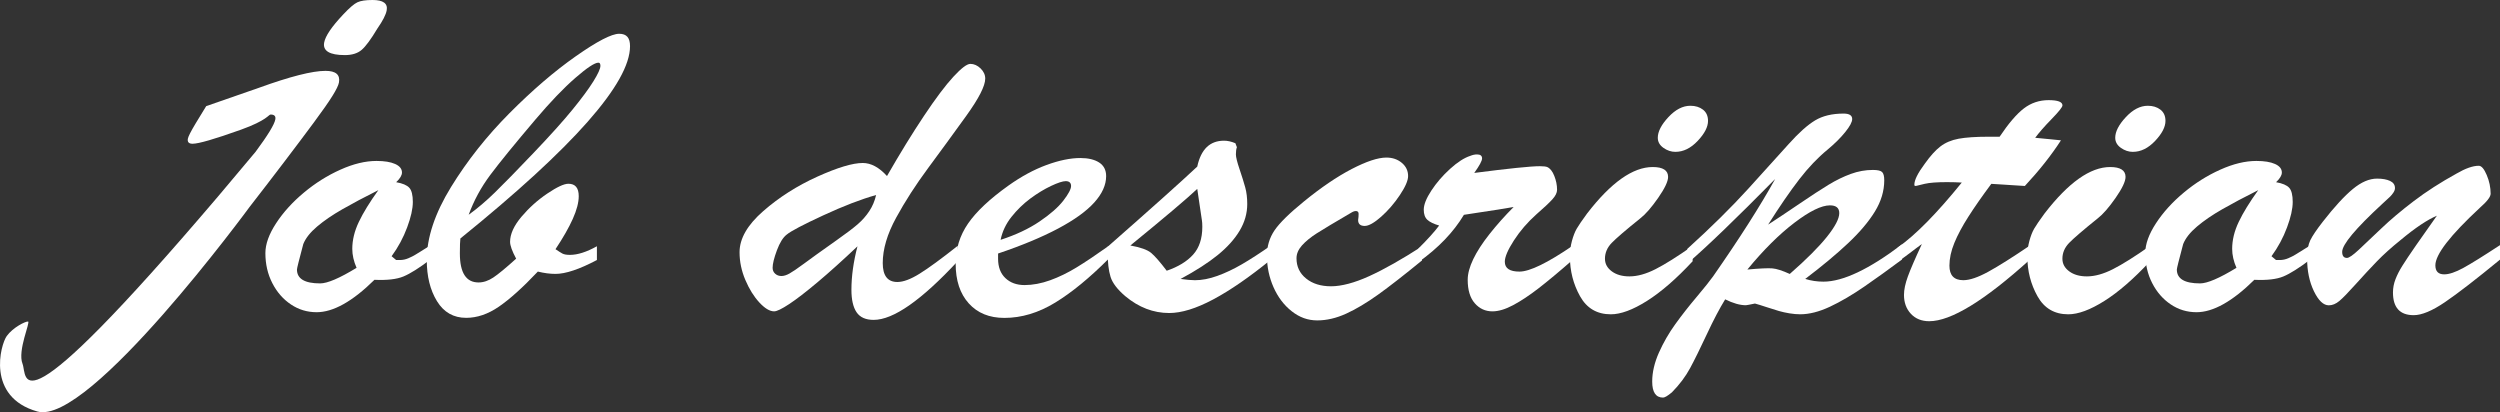 <?xml version="1.0" encoding="UTF-8"?><svg xmlns="http://www.w3.org/2000/svg" viewBox="0 0 870.32 143.49"><rect x="0" y="0" width="870.32" height="143.49" fill="#333333" stroke="none"/><defs><style>.d{fill:#fff;}</style></defs><g id="a"/><g id="b"><g id="c"><g><g><path class="d" d="M149.79,85.47v4.91c-3.87,2.93-6.97,4.88-9.32,5.86-2.34,.98-5.71,1.37-10.11,1.17-7.62,7.52-14.33,11.28-20.13,11.28-3.28,0-6.27-.9-8.96-2.71-2.7-1.81-4.85-4.27-6.46-7.4-1.61-3.12-2.42-6.62-2.42-10.47,0-3.12,1.24-6.59,3.74-10.4,2.49-3.81,5.71-7.36,9.67-10.66,3.95-3.3,8.19-5.96,12.7-7.98,4.51-2.03,8.7-3.04,12.57-3.04,2.75,0,4.92,.35,6.5,1.06,1.58,.71,2.37,1.7,2.37,2.97,0,.98-.67,2.1-2.02,3.37,2.23,.39,3.75,1.04,4.57,1.94,.82,.9,1.23,2.55,1.23,4.94s-.66,5.3-1.98,8.86c-1.32,3.56-3.12,6.91-5.41,10.03l1.58,1.32h1.32c1,0,1.98-.21,2.94-.62,.97-.41,1.83-.85,2.59-1.32,.76-.46,2.43-1.5,5.01-3.11Zm-18.11-19.26c-4.86,2.44-9.02,4.65-12.48,6.63-3.46,1.98-6.39,3.98-8.79,6.01-2.4,2.03-4.01,4.06-4.83,6.12-1.46,5.47-2.2,8.42-2.2,8.86,0,3.22,2.69,4.83,8.09,4.83,2.52,0,6.74-1.81,12.66-5.42-1-2.29-1.49-4.49-1.49-6.59,0-3.08,.76-6.21,2.29-9.41,1.52-3.2,3.78-6.87,6.77-11.02Z"/><path class="d" d="M207.8,85.76v4.76c-6.09,3.22-10.9,4.83-14.41,4.83-1.93,0-3.99-.27-6.15-.81-5.27,5.57-9.8,9.64-13.58,12.23s-7.57,3.88-11.38,3.88c-4.39,0-7.78-1.93-10.15-5.79-2.37-3.86-3.56-8.64-3.56-14.36,0-7.76,2.81-16.22,8.44-25.38s12.41-17.72,20.35-25.71c7.94-7.98,15.63-14.59,23.07-19.81,7.44-5.22,12.48-7.84,15.12-7.84s3.78,1.44,3.78,4.32c0,12.79-19.69,35.11-59.06,66.94-.12,.88-.18,2.61-.18,5.2,0,6.74,2.17,10.11,6.5,10.11,1.7,0,3.41-.57,5.14-1.72,1.73-1.15,4.38-3.33,7.95-6.56-1.41-2.64-2.11-4.59-2.11-5.86,0-2.68,1.32-5.59,3.95-8.72,2.64-3.12,5.64-5.82,9.01-8.09,3.37-2.27,5.81-3.41,7.34-3.41,2.4,0,3.6,1.44,3.6,4.32,0,2.2-.69,4.83-2.07,7.91-1.38,3.08-3.38,6.59-6.02,10.55,1,.68,1.79,1.18,2.37,1.5,.59,.32,1.46,.48,2.64,.48,2.69,0,5.83-1,9.4-3Zm-44.65-10.99c3.05-2.2,6.11-4.8,9.18-7.8,3.08-3,7.57-7.6,13.49-13.81,5.68-5.96,10.15-10.92,13.4-14.9,3.25-3.98,5.7-7.29,7.34-9.92,1.64-2.64,2.46-4.44,2.46-5.42,0-.73-.23-1.1-.7-1.1-1.29,0-3.97,1.77-8.04,5.31-4.07,3.54-8.72,8.39-13.93,14.54-7.21,8.5-12.42,14.89-15.64,19.19-3.22,4.3-5.74,8.94-7.56,13.92Z"/><path class="d" d="M298.5,85.76c-5.16,4.88-9.77,9.03-13.84,12.45-4.07,3.42-7.38,5.97-9.93,7.65-2.55,1.68-4.29,2.53-5.23,2.53-1.52,0-3.24-1.03-5.14-3.08-1.9-2.05-3.53-4.66-4.88-7.84-1.35-3.17-2.02-6.4-2.02-9.67,0-4.74,2.75-9.51,8.26-14.32,5.51-4.81,11.78-8.8,18.81-11.98,7.03-3.17,12.3-4.76,15.82-4.76,2.87,0,5.68,1.51,8.44,4.54,4.51-7.86,8.8-14.84,12.88-20.95,4.07-6.1,7.48-10.64,10.24-13.62,2.75-2.98,4.72-4.47,5.89-4.47,1.29,0,2.47,.53,3.56,1.57,1.08,1.05,1.63,2.23,1.63,3.55,0,2.54-2.23,6.9-6.68,13.07-4.45,6.18-8.85,12.19-13.18,18.05-4.34,5.86-8.06,11.63-11.16,17.32-3.11,5.69-4.66,10.95-4.66,15.78,0,4.39,1.7,6.59,5.1,6.59,2.05,0,4.63-.96,7.73-2.89,3.11-1.93,7.53-5.16,13.27-9.7v5.35c-12.66,13.62-22.41,20.43-29.27,20.43-2.75,0-4.73-.88-5.93-2.64-1.2-1.76-1.8-4.37-1.8-7.84,0-4.69,.7-9.74,2.11-15.16Zm6.5-17.87c-5.22,1.46-11.34,3.82-18.37,7.07-7.03,3.25-11.28,5.48-12.74,6.7-1.29,.98-2.43,2.81-3.43,5.49-1,2.69-1.49,4.71-1.49,6.08,0,.83,.29,1.51,.88,2.05,.59,.54,1.32,.81,2.2,.81,.82,0,1.76-.29,2.81-.88,1.05-.59,2.74-1.73,5.05-3.44,2.31-1.71,3.82-2.81,4.53-3.3,1-.73,3.21-2.31,6.64-4.72s5.93-4.31,7.51-5.68c1.58-1.37,2.93-2.89,4.04-4.58,1.11-1.68,1.9-3.55,2.37-5.6Z"/><path class="d" d="M347.46,88.25v1.83c0,2.88,.85,5.13,2.55,6.74,1.7,1.61,3.92,2.42,6.68,2.42s5.84-.56,8.92-1.68c3.08-1.12,6.14-2.61,9.18-4.47,3.05-1.86,6.77-4.35,11.16-7.47v4.47c-6.62,6.64-12.83,11.73-18.63,15.27-5.8,3.54-11.69,5.31-17.67,5.31-5.22,0-9.35-1.68-12.39-5.05-3.05-3.37-4.57-7.98-4.57-13.84,0-5.13,1.44-9.78,4.31-13.95,2.87-4.17,7.56-8.58,14.06-13.22,4.45-3.17,8.88-5.57,13.27-7.18,4.39-1.61,8.32-2.42,11.78-2.42,2.75,0,4.94,.53,6.55,1.57,1.61,1.05,2.42,2.63,2.42,4.72,0,3.08-1.38,6.14-4.13,9.19-2.75,3.05-6.96,6.08-12.61,9.08-5.66,3-12.61,5.9-20.87,8.68Zm.88-4.76c5.27-1.71,9.79-3.83,13.54-6.37,3.75-2.54,6.52-4.97,8.31-7.29,1.79-2.32,2.68-4.02,2.68-5.09s-.62-1.68-1.85-1.68c-1.05,0-2.77,.56-5.14,1.68-2.37,1.12-4.78,2.59-7.21,4.39-2.43,1.81-4.61,3.93-6.55,6.37-1.93,2.44-3.19,5.1-3.78,7.98Z"/><path class="d" d="M385.6,87.66v-1.76c15.12-13.28,25.52-22.58,31.2-27.91,1.29-6.01,4.39-9.01,9.32-9.01,1.23,0,2.55,.29,3.95,.88l.53,1.39c-.23,.59-.35,1.42-.35,2.49,0,.93,.42,2.65,1.27,5.16,.85,2.52,1.51,4.63,1.98,6.34,.47,1.71,.7,3.64,.7,5.79,0,3.22-.88,6.31-2.64,9.27-1.76,2.95-4.31,5.79-7.65,8.5-3.34,2.71-7.65,5.48-12.92,8.31,2.11,.29,3.78,.44,5.01,.44,2.4,0,5-.5,7.78-1.5,2.78-1,5.62-2.34,8.53-4.03,2.9-1.68,6.28-3.87,10.15-6.56v4.91c-7.5,6.1-14.21,10.73-20.13,13.88-5.92,3.15-11.02,4.72-15.29,4.72-5.51,0-10.61-1.95-15.29-5.86-2.75-2.34-4.47-4.59-5.14-6.74-.67-2.15-1.01-5.05-1.01-8.72Zm32.78-11.21l-1.58-10.69c-3.63,3.42-11.4,9.99-23.29,19.7,3.52,.64,5.92,1.49,7.21,2.56,1.29,1.07,3.11,3.15,5.45,6.23,3.98-1.37,7.04-3.23,9.18-5.6,2.14-2.37,3.21-5.6,3.21-9.7,0-.49-.01-.93-.04-1.32-.03-.39-.07-.78-.13-1.17Z"/><path class="d" d="M495.03,85.76v4.91c-6.27,5.13-11.38,9.11-15.34,11.94-3.96,2.83-7.65,5.03-11.07,6.59-3.43,1.56-6.78,2.34-10.06,2.34s-6.18-1.06-8.88-3.19c-2.7-2.12-4.8-4.91-6.33-8.35-1.52-3.44-2.29-7.09-2.29-10.95,0-3.32,.88-6.27,2.64-8.86,1.76-2.59,5.16-5.93,10.2-10.03,5.98-4.88,11.53-8.65,16.66-11.32,5.13-2.66,9.15-3.99,12.08-3.99,2.11,0,3.9,.61,5.36,1.83,1.46,1.22,2.2,2.76,2.2,4.61,0,1.56-.97,3.78-2.9,6.66-1.93,2.88-4.1,5.38-6.5,7.51-2.4,2.12-4.31,3.19-5.71,3.19-1.52,0-2.29-.68-2.29-2.05,.06-.39,.1-.76,.13-1.1,.03-.34,.04-.68,.04-1.03,0-.59-.25-.92-.75-.99-.5-.07-1.1,.11-1.8,.55-5.86,3.42-9.87,5.82-12.04,7.21-2.17,1.39-3.88,2.8-5.14,4.21-1.26,1.42-1.89,2.91-1.89,4.47,0,2.88,1.11,5.23,3.34,7.03,2.23,1.81,5.13,2.71,8.7,2.71s8.13-1.18,13.32-3.55c5.19-2.37,11.29-5.82,18.33-10.36Z"/><path class="d" d="M493.8,91.25v-4.76c3.16-3.12,5.57-5.79,7.21-7.98-1.88-.54-3.24-1.2-4.09-1.98-.85-.78-1.27-1.95-1.27-3.52,0-1.76,.88-3.98,2.64-6.66,1.76-2.68,3.92-5.2,6.5-7.54,2.58-2.34,4.92-3.86,7.03-4.54,.82-.34,1.61-.51,2.37-.51,1.17,0,1.76,.46,1.76,1.39,0,.83-.91,2.52-2.72,5.05,12.07-1.56,19.69-2.34,22.85-2.34,1.23,0,2.08,.1,2.55,.29,1,.44,1.82,1.46,2.46,3.08,.64,1.61,.97,3.22,.97,4.83,0,1.03-.54,2.14-1.63,3.33-1.08,1.2-2.94,2.94-5.58,5.24-3.11,2.78-5.71,5.81-7.82,9.08-2.11,3.27-3.16,5.74-3.16,7.4,0,2.3,1.7,3.44,5.1,3.44,3.57,0,9.79-3.03,18.63-9.08v4.91c-4.86,4.25-8.88,7.59-12.04,10.03-3.16,2.44-6.09,4.38-8.79,5.82-2.7,1.44-5.1,2.16-7.21,2.16-2.46,0-4.51-.94-6.15-2.82-1.64-1.88-2.46-4.6-2.46-8.17,0-2.1,.64-4.49,1.93-7.18,1.29-2.68,3.18-5.6,5.67-8.75,2.49-3.15,5.29-6.29,8.39-9.41-1.64,.29-3.49,.6-5.54,.92-2.05,.32-4.22,.65-6.5,.99-2.29,.34-4.04,.61-5.27,.81-3.63,6.06-8.91,11.55-15.82,16.48Z"/><path class="d" d="M589.25,85.61v5.35c-5.68,6.1-10.99,10.71-15.91,13.81-4.92,3.1-9.11,4.65-12.57,4.65-4.8,0-8.38-2.1-10.72-6.3-2.34-4.2-3.52-8.79-3.52-13.77,0-1.9,.23-3.72,.7-5.46,.47-1.73,1.02-3.16,1.67-4.28,.64-1.12,1.85-2.88,3.6-5.27,8.32-10.79,15.94-16.19,22.85-16.19,3.57,0,5.36,1.15,5.36,3.44,0,1.56-1.16,4-3.47,7.32-2.32,3.32-4.38,5.69-6.2,7.1-5.1,4.1-8.42,6.96-9.98,8.57-1.55,1.61-2.33,3.44-2.33,5.49,0,1.76,.79,3.22,2.37,4.39,1.58,1.17,3.63,1.76,6.15,1.76,2.75,0,5.79-.84,9.1-2.53,3.31-1.68,7.6-4.38,12.88-8.09Zm-5.98-32.74c-1.46,0-2.86-.46-4.17-1.39-1.32-.93-1.98-2.1-1.98-3.52,0-2.15,1.23-4.54,3.69-7.18,2.46-2.64,5.01-3.96,7.65-3.96,1.76,0,3.22,.45,4.39,1.35,1.17,.9,1.76,2.21,1.76,3.92,0,2.1-1.2,4.42-3.6,6.96-2.4,2.54-4.98,3.81-7.73,3.81Z"/><path class="d" d="M587.4,91.77v-5.13c8.2-7.42,15.28-14.4,21.23-20.95,5.95-6.54,10.65-11.74,14.11-15.6,3.46-3.86,6.5-6.58,9.14-8.17,2.64-1.59,5.95-2.38,9.93-2.38,1.99,0,2.99,.64,2.99,1.9,0,1.03-.81,2.54-2.42,4.54-1.61,2-3.68,4.05-6.2,6.15-3.34,2.74-6.61,6.16-9.8,10.29-3.19,4.13-6.81,9.39-10.85,15.78,3.16-2.05,6.81-4.48,10.94-7.29,4.13-2.81,7.5-5,10.11-6.59,2.61-1.59,5.19-2.84,7.73-3.77,2.55-.93,5.11-1.39,7.69-1.39,1.64,0,2.71,.24,3.21,.73,.5,.49,.75,1.44,.75,2.86,0,3.71-1.08,7.34-3.25,10.88-2.17,3.54-5.27,7.21-9.32,11.02-4.04,3.81-9.02,7.96-14.94,12.45,2.05,.64,4.16,.95,6.33,.95,6.8,0,15.91-4.32,27.33-12.96v5.27c-4.45,3.32-8.8,6.45-13.05,9.38-4.25,2.93-8.25,5.27-12,7.03-3.75,1.76-7.21,2.64-10.37,2.64-1.17,0-2.42-.11-3.74-.33s-2.54-.49-3.65-.81c-1.11-.32-2.55-.77-4.31-1.35-1.76-.59-3.11-1-4.04-1.25-1.88,.39-2.93,.59-3.16,.59-2.05,0-4.45-.68-7.21-2.05-1.93,3.13-4.06,7.17-6.37,12.12-2.32,4.96-4.26,8.9-5.84,11.83-1.58,2.93-3.69,5.74-6.33,8.42-1.46,1.22-2.49,1.83-3.08,1.83-2.52,0-3.78-1.86-3.78-5.57,0-3.22,.78-6.58,2.33-10.07,1.55-3.49,3.46-6.8,5.71-9.92,2.26-3.13,4.73-6.29,7.43-9.48,2.69-3.2,4.6-5.58,5.71-7.14,9.26-13.28,16.46-24.58,21.62-33.91-13.48,13.67-23.67,23.49-30.59,29.44Zm35.68,3.59c5.8-5.08,10.12-9.4,12.96-12.96,2.84-3.56,4.26-6.3,4.26-8.2,0-1.81-1.09-2.71-3.25-2.71-2.93,0-7.05,2.01-12.35,6.04-5.3,4.03-10.77,9.46-16.39,16.3,4.34-.39,7.24-.52,8.7-.4,1.46,.12,3.49,.77,6.06,1.94Z"/><path class="d" d="M692.34,47.6h3.78c3.11-4.64,5.92-7.92,8.44-9.85,2.52-1.93,5.39-2.89,8.61-2.89s4.83,.61,4.83,1.83c0,.59-1.26,2.17-3.78,4.76-2.52,2.59-4.42,4.76-5.71,6.52,1.99,.2,3.76,.37,5.32,.51,1.55,.15,2.77,.27,3.65,.37-3.34,5.18-7.53,10.47-12.57,15.89-1.64-.1-3.02-.18-4.13-.26-1.11-.07-2.24-.15-3.38-.22-1.14-.07-2.54-.16-4.17-.26-3.16,4.25-5.82,8.05-7.95,11.39-2.14,3.35-3.78,6.41-4.92,9.19s-1.71,5.42-1.71,7.91c0,3.37,1.61,5.05,4.83,5.05,2.23,0,5.14-.99,8.75-2.97,3.6-1.98,8.42-5.02,14.46-9.12v4.91c-15.82,14.31-27.51,21.46-35.07,21.46-2.64,0-4.76-.85-6.37-2.56-1.61-1.71-2.42-3.91-2.42-6.59,0-1.81,.45-3.96,1.36-6.45,.91-2.49,2.53-6.25,4.88-11.28-.82,.59-1.6,1.16-2.33,1.72-.73,.56-1.41,1.07-2.02,1.54-.62,.46-1.27,.95-1.98,1.46s-1.41,1.04-2.11,1.57v-5.05c6.15-4.3,13.59-11.84,22.32-22.63-.88-.05-1.7-.08-2.46-.11-.76-.02-1.67-.04-2.72-.04-3.46,0-6.04,.2-7.73,.59-.7,.15-1.36,.31-1.98,.48-.62,.17-1.04,.26-1.27,.26s-.35-.15-.35-.44c0-1.61,1.2-4.03,3.6-7.25,1.93-2.73,3.76-4.76,5.49-6.08,1.73-1.32,3.84-2.21,6.33-2.67,2.49-.46,5.99-.7,10.5-.7Z"/><path class="d" d="M748.5,85.61v5.35c-5.68,6.1-10.99,10.71-15.91,13.81-4.92,3.1-9.11,4.65-12.57,4.65-4.8,0-8.38-2.1-10.72-6.3-2.34-4.2-3.52-8.79-3.52-13.77,0-1.9,.23-3.72,.7-5.46,.47-1.73,1.02-3.16,1.67-4.28,.64-1.12,1.85-2.88,3.6-5.27,8.32-10.79,15.94-16.19,22.85-16.19,3.57,0,5.36,1.15,5.36,3.44,0,1.56-1.16,4-3.47,7.32-2.32,3.32-4.38,5.69-6.2,7.1-5.1,4.1-8.42,6.96-9.98,8.57-1.55,1.61-2.33,3.44-2.33,5.49,0,1.76,.79,3.22,2.37,4.39,1.58,1.17,3.63,1.76,6.15,1.76,2.75,0,5.79-.84,9.1-2.53,3.31-1.68,7.6-4.38,12.88-8.09Zm-5.98-32.74c-1.46,0-2.86-.46-4.17-1.39-1.32-.93-1.98-2.1-1.98-3.52,0-2.15,1.23-4.54,3.69-7.18,2.46-2.64,5.01-3.96,7.65-3.96,1.76,0,3.22,.45,4.39,1.35,1.17,.9,1.76,2.21,1.76,3.92,0,2.1-1.2,4.42-3.6,6.96-2.4,2.54-4.98,3.81-7.73,3.81Z"/><path class="d" d="M804.23,85.47v4.91c-3.87,2.93-6.97,4.88-9.32,5.86-2.34,.98-5.71,1.37-10.11,1.17-7.62,7.52-14.33,11.28-20.13,11.28-3.28,0-6.27-.9-8.96-2.71-2.7-1.81-4.85-4.27-6.46-7.4-1.61-3.12-2.42-6.62-2.42-10.47,0-3.12,1.24-6.59,3.74-10.4,2.49-3.81,5.71-7.36,9.67-10.66,3.95-3.3,8.19-5.96,12.7-7.98,4.51-2.03,8.7-3.04,12.57-3.04,2.75,0,4.92,.35,6.5,1.06,1.58,.71,2.37,1.7,2.37,2.97,0,.98-.67,2.1-2.02,3.37,2.23,.39,3.75,1.04,4.57,1.94,.82,.9,1.23,2.55,1.23,4.94s-.66,5.3-1.98,8.86c-1.32,3.56-3.12,6.91-5.41,10.03l1.58,1.32h1.32c1,0,1.98-.21,2.94-.62,.97-.41,1.83-.85,2.59-1.32,.76-.46,2.43-1.5,5.01-3.11Zm-18.11-19.26c-4.86,2.44-9.02,4.65-12.48,6.63-3.46,1.98-6.39,3.98-8.79,6.01-2.4,2.03-4.01,4.06-4.83,6.12-1.46,5.47-2.2,8.42-2.2,8.86,0,3.22,2.69,4.83,8.09,4.83,2.52,0,6.74-1.81,12.66-5.42-1-2.29-1.49-4.49-1.49-6.59,0-3.08,.76-6.21,2.29-9.41,1.52-3.2,3.78-6.87,6.77-11.02Z"/><path class="d" d="M863.29,72.36c-10.31,9.57-15.47,16.24-15.47,20,0,2.1,1.02,3.15,3.08,3.15,1.7,0,3.91-.74,6.64-2.23,2.72-1.49,6.99-4.14,12.79-7.95v5.05c-8.32,6.84-14.71,11.77-19.16,14.8-4.45,3.03-8.09,4.54-10.9,4.54-4.8,0-7.21-2.64-7.21-7.91,0-1.56,.29-3.1,.88-4.61,.58-1.51,1.39-3.09,2.42-4.72,1.02-1.64,2.59-3.98,4.7-7.03,2.11-3.05,4.54-6.51,7.29-10.36-3.34,1.42-7.53,4.22-12.57,8.42-3.28,2.64-6.06,5.14-8.35,7.51-2.29,2.37-4.73,5.01-7.34,7.91-2.61,2.91-4.51,4.86-5.71,5.86-1.2,1-2.42,1.5-3.65,1.5-1.88,0-3.6-1.64-5.19-4.91-1.58-3.27-2.37-7.08-2.37-11.43,0-2.68,.37-4.78,1.1-6.3,.73-1.51,2.18-3.66,4.35-6.45,4.04-5.18,7.53-8.97,10.46-11.39,2.93-2.42,5.74-3.63,8.44-3.63,1.88,0,3.38,.27,4.53,.81,1.14,.54,1.71,1.37,1.71,2.49,0,.49-.18,1-.53,1.54-.35,.54-.75,1.03-1.19,1.46-.44,.44-1.36,1.29-2.77,2.56-9.26,8.55-13.89,14.09-13.89,16.63,0,1.42,.56,2.12,1.67,2.12,.7,0,2.07-.94,4.09-2.82,2.02-1.88,4.63-4.35,7.82-7.4,3.19-3.05,6.97-6.24,11.34-9.56,4.36-3.32,9.33-6.52,14.9-9.59,3.11-1.81,5.68-2.71,7.73-2.71,.94,0,1.86,1.07,2.77,3.22,.91,2.15,1.36,4.32,1.36,6.52,0,1.07-1.26,2.71-3.78,4.91Z"/></g><path class="d" d="M88.97,52.85c4.27-5.76,6.57-9.52,6.88-11.3,.2-1.12-.35-1.68-1.65-1.68-.68,0-1.2,2.01-10.32,5.28-9.12,3.26-14.73,4.89-16.84,4.89-1.3,0-1.85-.58-1.64-1.75,.13-.76,1.04-2.54,2.71-5.33l3.67-6.01,18.31-6.37c10.91-3.95,18.66-5.92,23.24-5.91,3.59,0,5.15,1.35,4.67,4.04-.17,.97-.93,2.53-2.27,4.68-1.34,2.16-3.5,5.24-6.47,9.25-2.97,4.01-6.39,8.56-10.27,13.66-3.88,5.1-7.9,10.34-12.08,15.71,0,0-55.96,76.3-73.88,71.25C-4.89,138.2,.19,119.96,2.35,116.98c2.16-2.98,6.47-5.13,7.41-5.05s-3.74,10.12-1.92,14.71c1.81,4.59-3.87,26.26,68.12-58.31l13.01-15.48ZM134.62,3.59c-.27,1.52-1.36,3.65-3.27,6.39-2.21,3.7-4.02,6.16-5.44,7.38-1.42,1.22-3.37,1.82-5.85,1.82-5.32,0-7.73-1.46-7.21-4.35,.41-2.28,2.63-5.56,6.66-9.82,2.14-2.28,3.78-3.69,4.93-4.22C125.59,.26,127.34,0,129.69,0c3.71,0,5.36,1.2,4.93,3.59Z"/></g></g></g></svg>